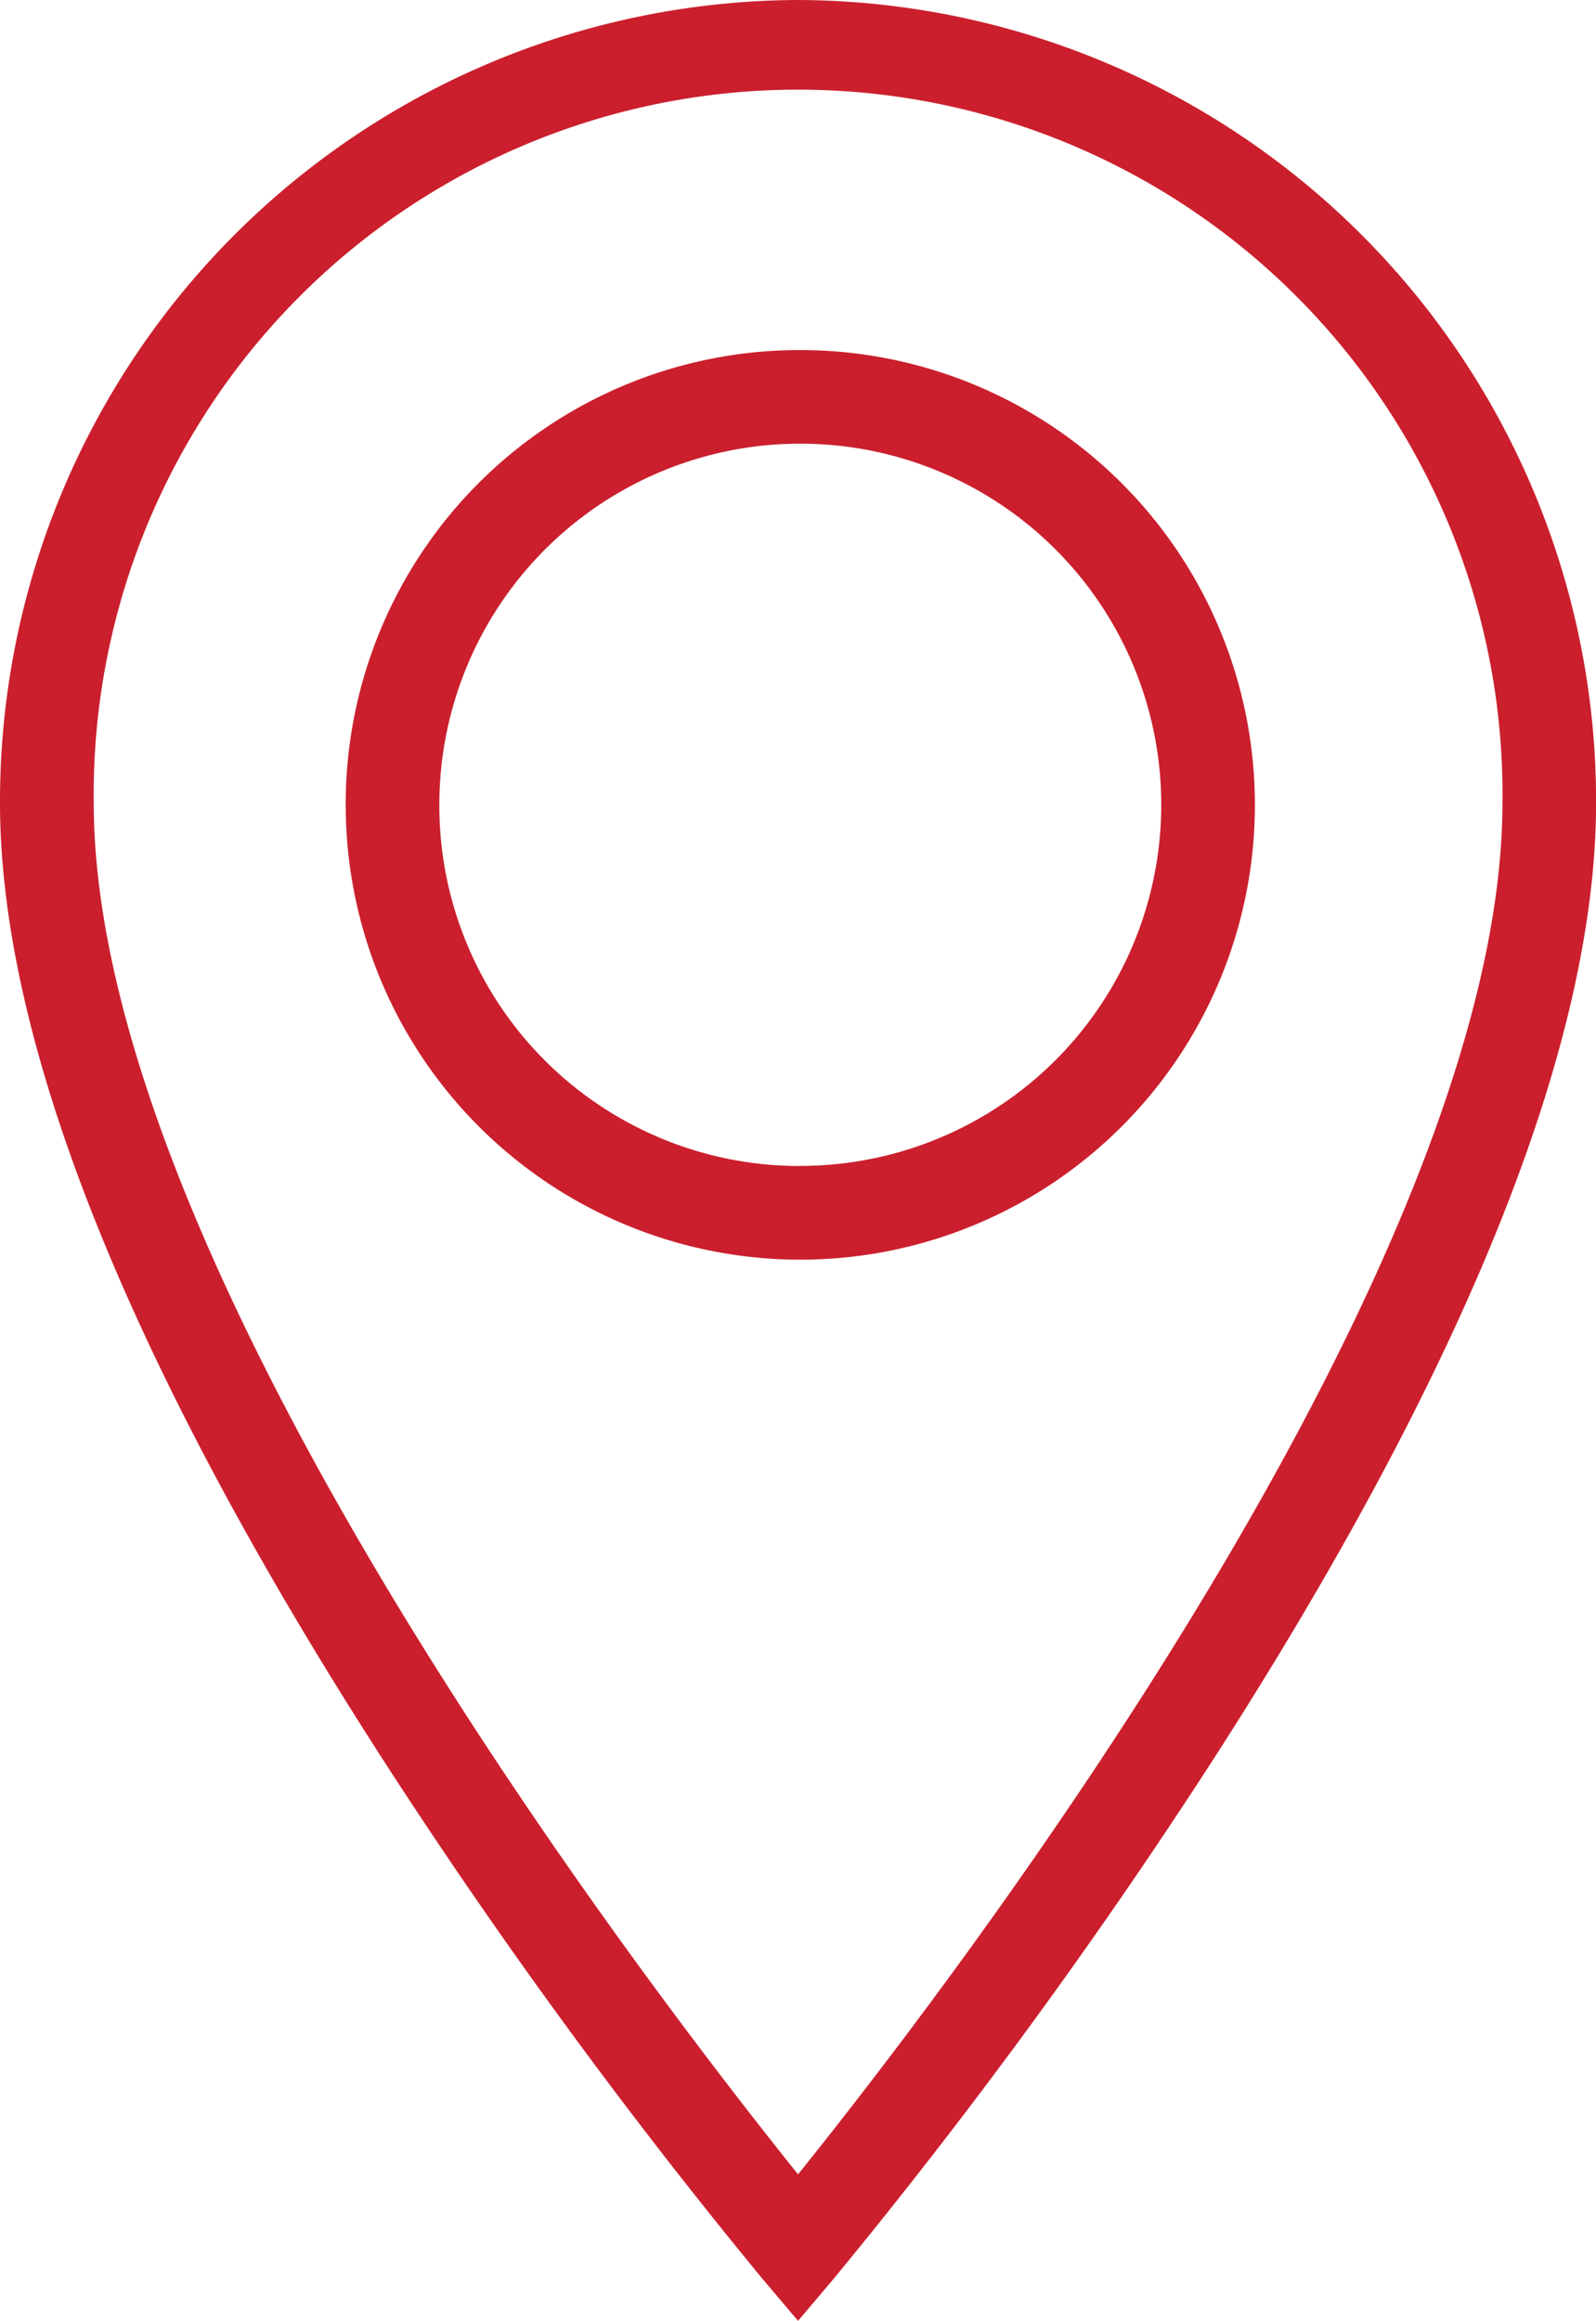 <svg xmlns="http://www.w3.org/2000/svg" width="17.045" height="24.774" viewBox="0 0 17.045 24.774">
  <path id="パス_11284" data-name="パス 11284" d="M1008.276,1010.489a8.555,8.555,0,0,1,8.523,8.567c0,2.565-1.376,6-4.091,10.219a59.634,59.634,0,0,1-4.05,5.538l-.382.451-.382-.451a59.634,59.634,0,0,1-4.05-5.538c-2.715-4.215-4.091-7.654-4.091-10.219A8.555,8.555,0,0,1,1008.276,1010.489Zm0,23.211c1.581-1.964,7.523-9.679,7.523-14.644a7.523,7.523,0,1,0-15.045,0C1000.753,1024.024,1006.7,1031.737,1008.276,1033.7Zm0-19.474a4.855,4.855,0,1,1-4.831,4.855A4.848,4.848,0,0,1,1008.276,1014.226Zm0,8.709a3.855,3.855,0,1,0-3.831-3.854A3.847,3.847,0,0,0,1008.276,1022.936Z" transform="translate(-999.753 -1010.489)" fill="#cb1f2d"/>
</svg>
